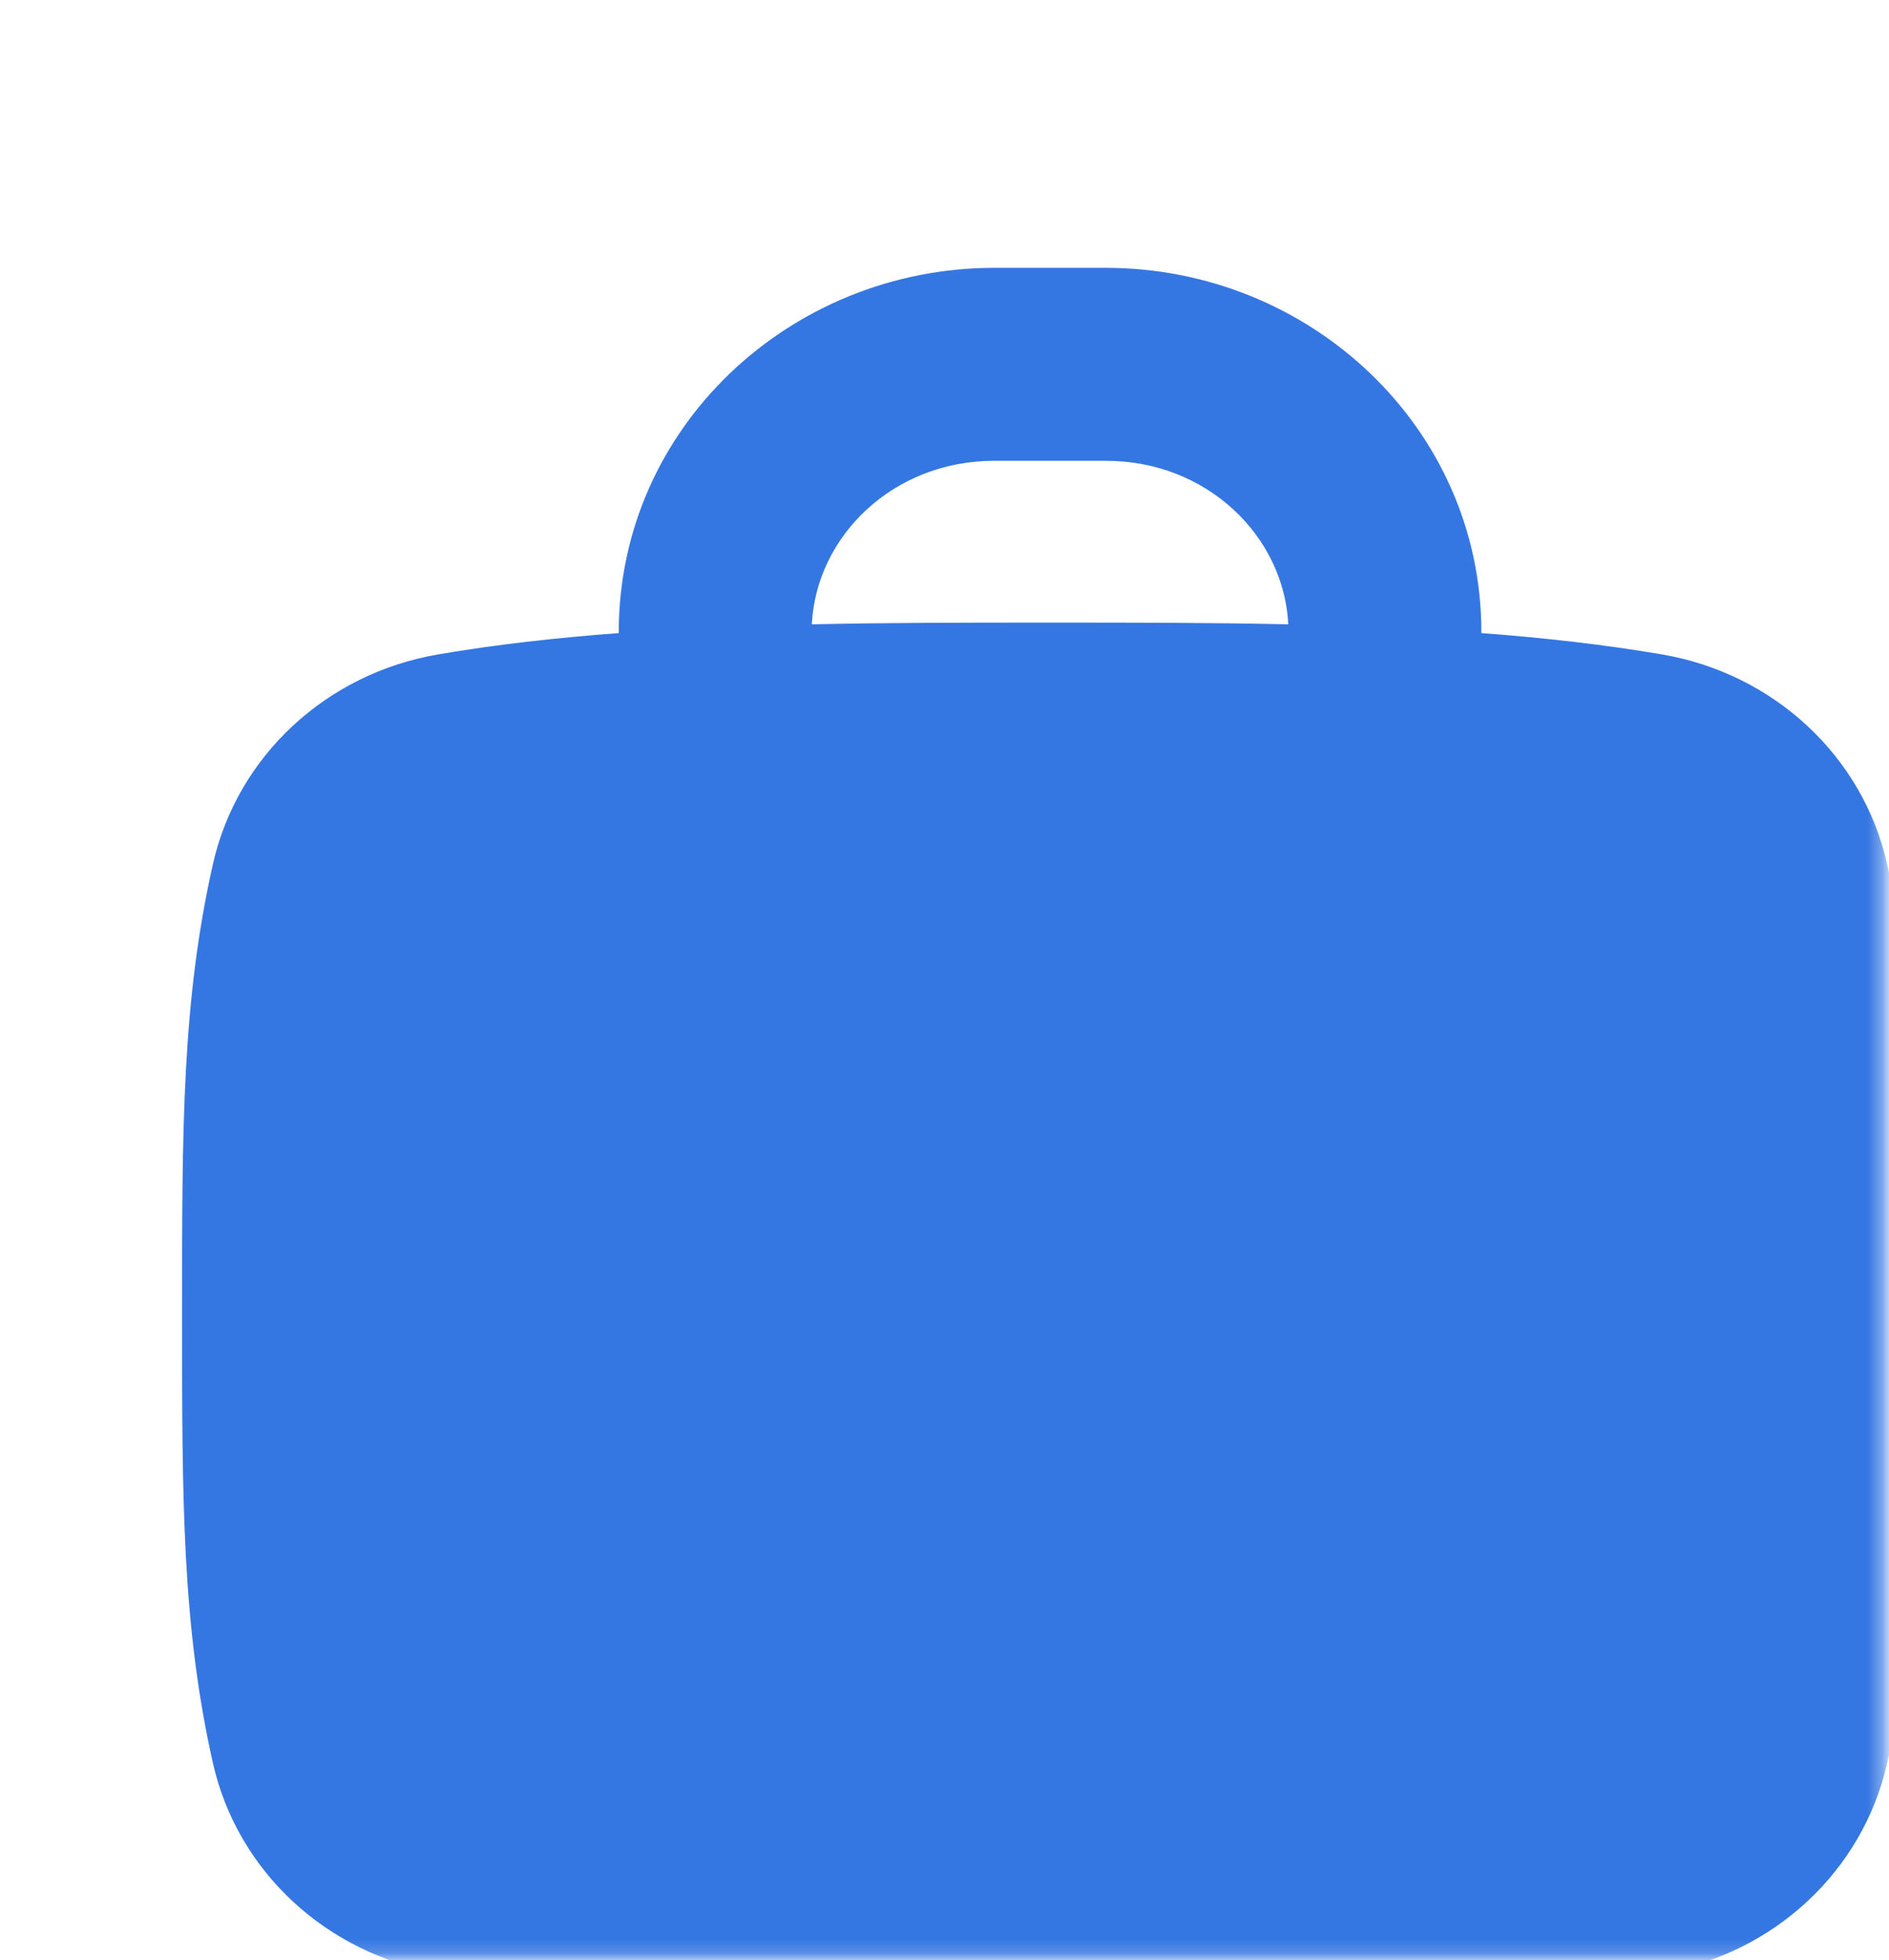 <?xml version="1.0" encoding="UTF-8"?>
<svg xmlns="http://www.w3.org/2000/svg" width="134" height="139" viewBox="0 0 134 139" fill="none">
  <mask id="mask0_8148_10943" style="mask-type:alpha" maskUnits="userSpaceOnUse" x="0" y="0" width="134" height="139">
    <rect x="0.583" y="0.455" width="133.073" height="138.37" fill="#FF970C"></rect>
  </mask>
  <g mask="url(#mask0_8148_10943)">
    <path fill-rule="evenodd" clip-rule="evenodd" d="M57.589 44.271C57.895 38.056 63.319 32.675 70.529 32.675H78.447C85.658 32.675 91.081 38.056 91.387 44.271C85.799 44.149 80.185 44.149 74.735 44.149H74.237C68.789 44.149 63.176 44.149 57.589 44.271ZM43.892 44.892V44.825C43.892 30.293 56.088 18.992 70.529 18.992H78.447C92.888 18.992 105.084 30.293 105.084 44.825V44.892C109.52 45.226 113.831 45.709 117.912 46.408C125.782 47.758 132.13 53.563 133.871 61.287C136.058 70.988 136.058 80.027 136.057 92.797V93.503C136.058 106.272 136.058 115.311 133.871 125.013C132.13 132.736 125.782 138.542 117.912 139.891C104.735 142.15 89.157 142.15 74.735 142.15H74.237C59.815 142.15 44.237 142.15 31.06 139.891C23.19 138.542 16.842 132.736 15.101 125.013C12.915 115.311 12.915 106.272 12.915 93.503V92.797C12.915 80.027 12.915 70.988 15.101 61.287C16.842 53.563 23.19 47.758 31.06 46.408C35.142 45.708 39.455 45.225 43.892 44.892Z" fill="#3577E2"></path>
  </g>
</svg>
